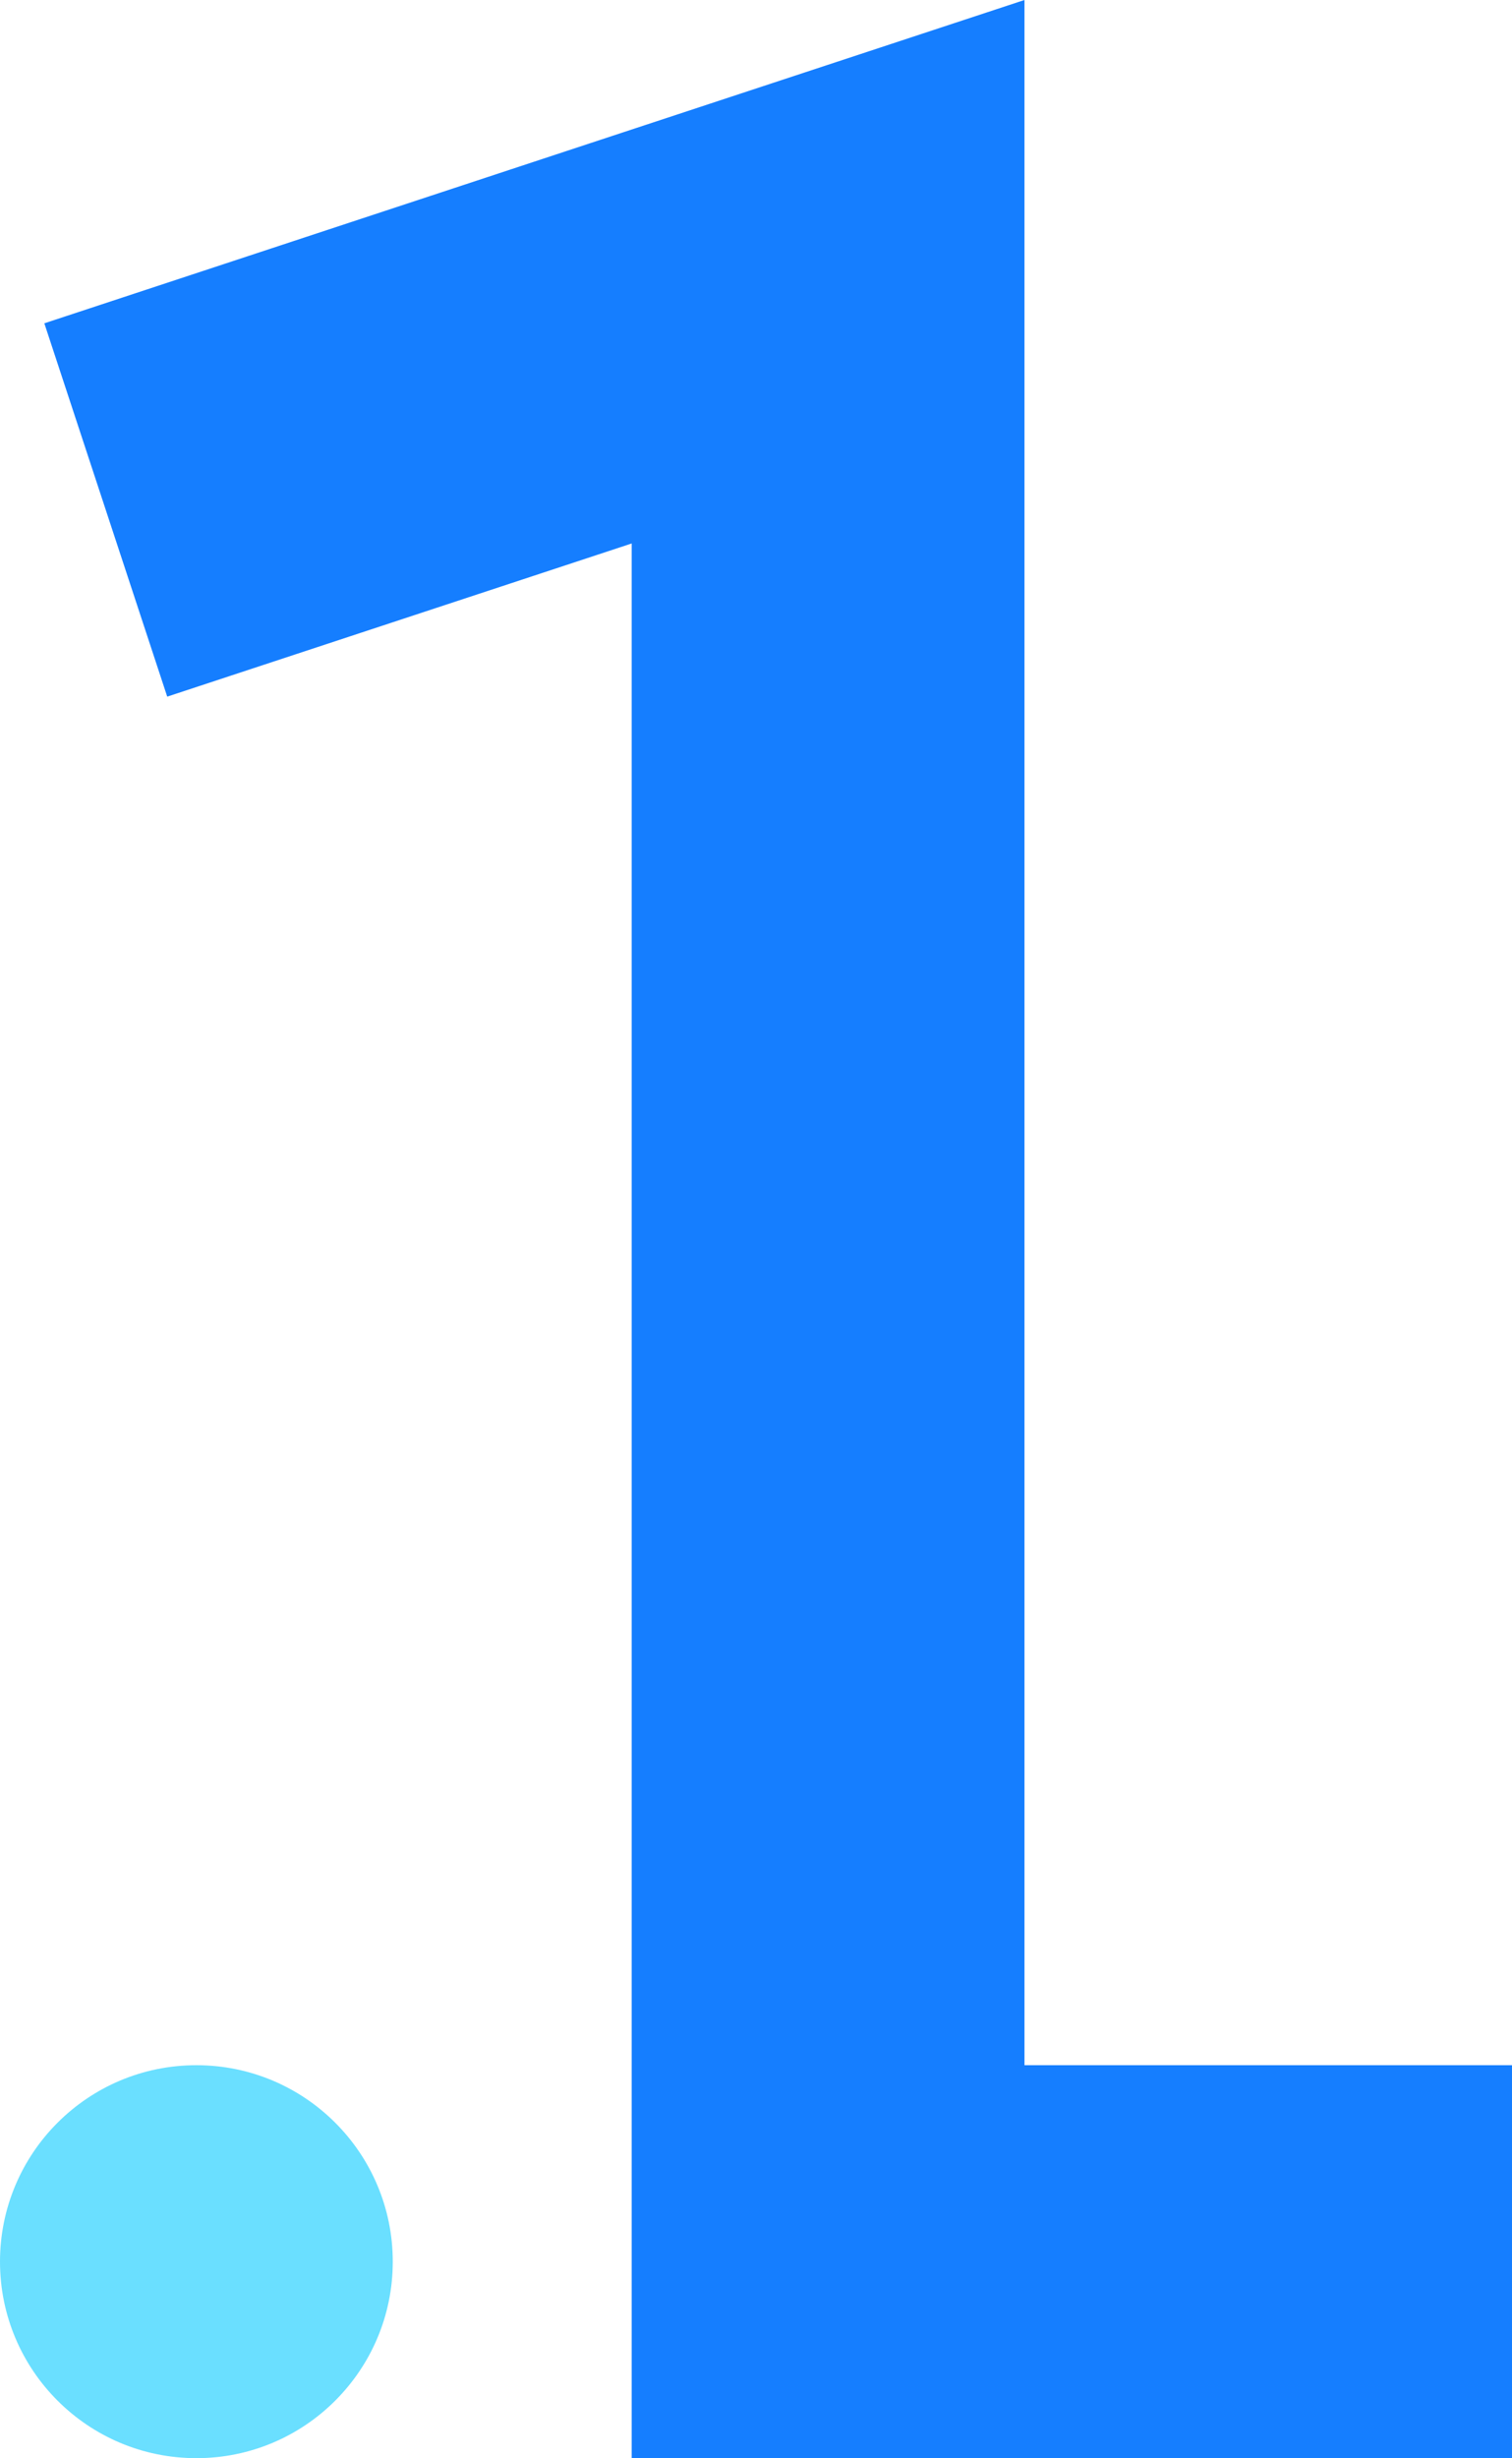 <svg xmlns="http://www.w3.org/2000/svg" viewBox="0 0 101.63 165.14"><defs><style>.cls-1{fill:#6adfff;}.cls-2{fill:#157eff;}</style></defs><g id="Layer_2" data-name="Layer 2"><g id="Layer_2-2" data-name="Layer 2"><circle class="cls-1" cx="13.2" cy="151.94" r="13.2"/><polygon class="cls-2" points="101.63 138.74 101.63 165.14 42.46 165.14 42.46 36.51 11.24 46.8 2.98 21.72 42.46 8.7 68.86 0 68.86 138.74 101.63 138.74"/></g></g></svg>